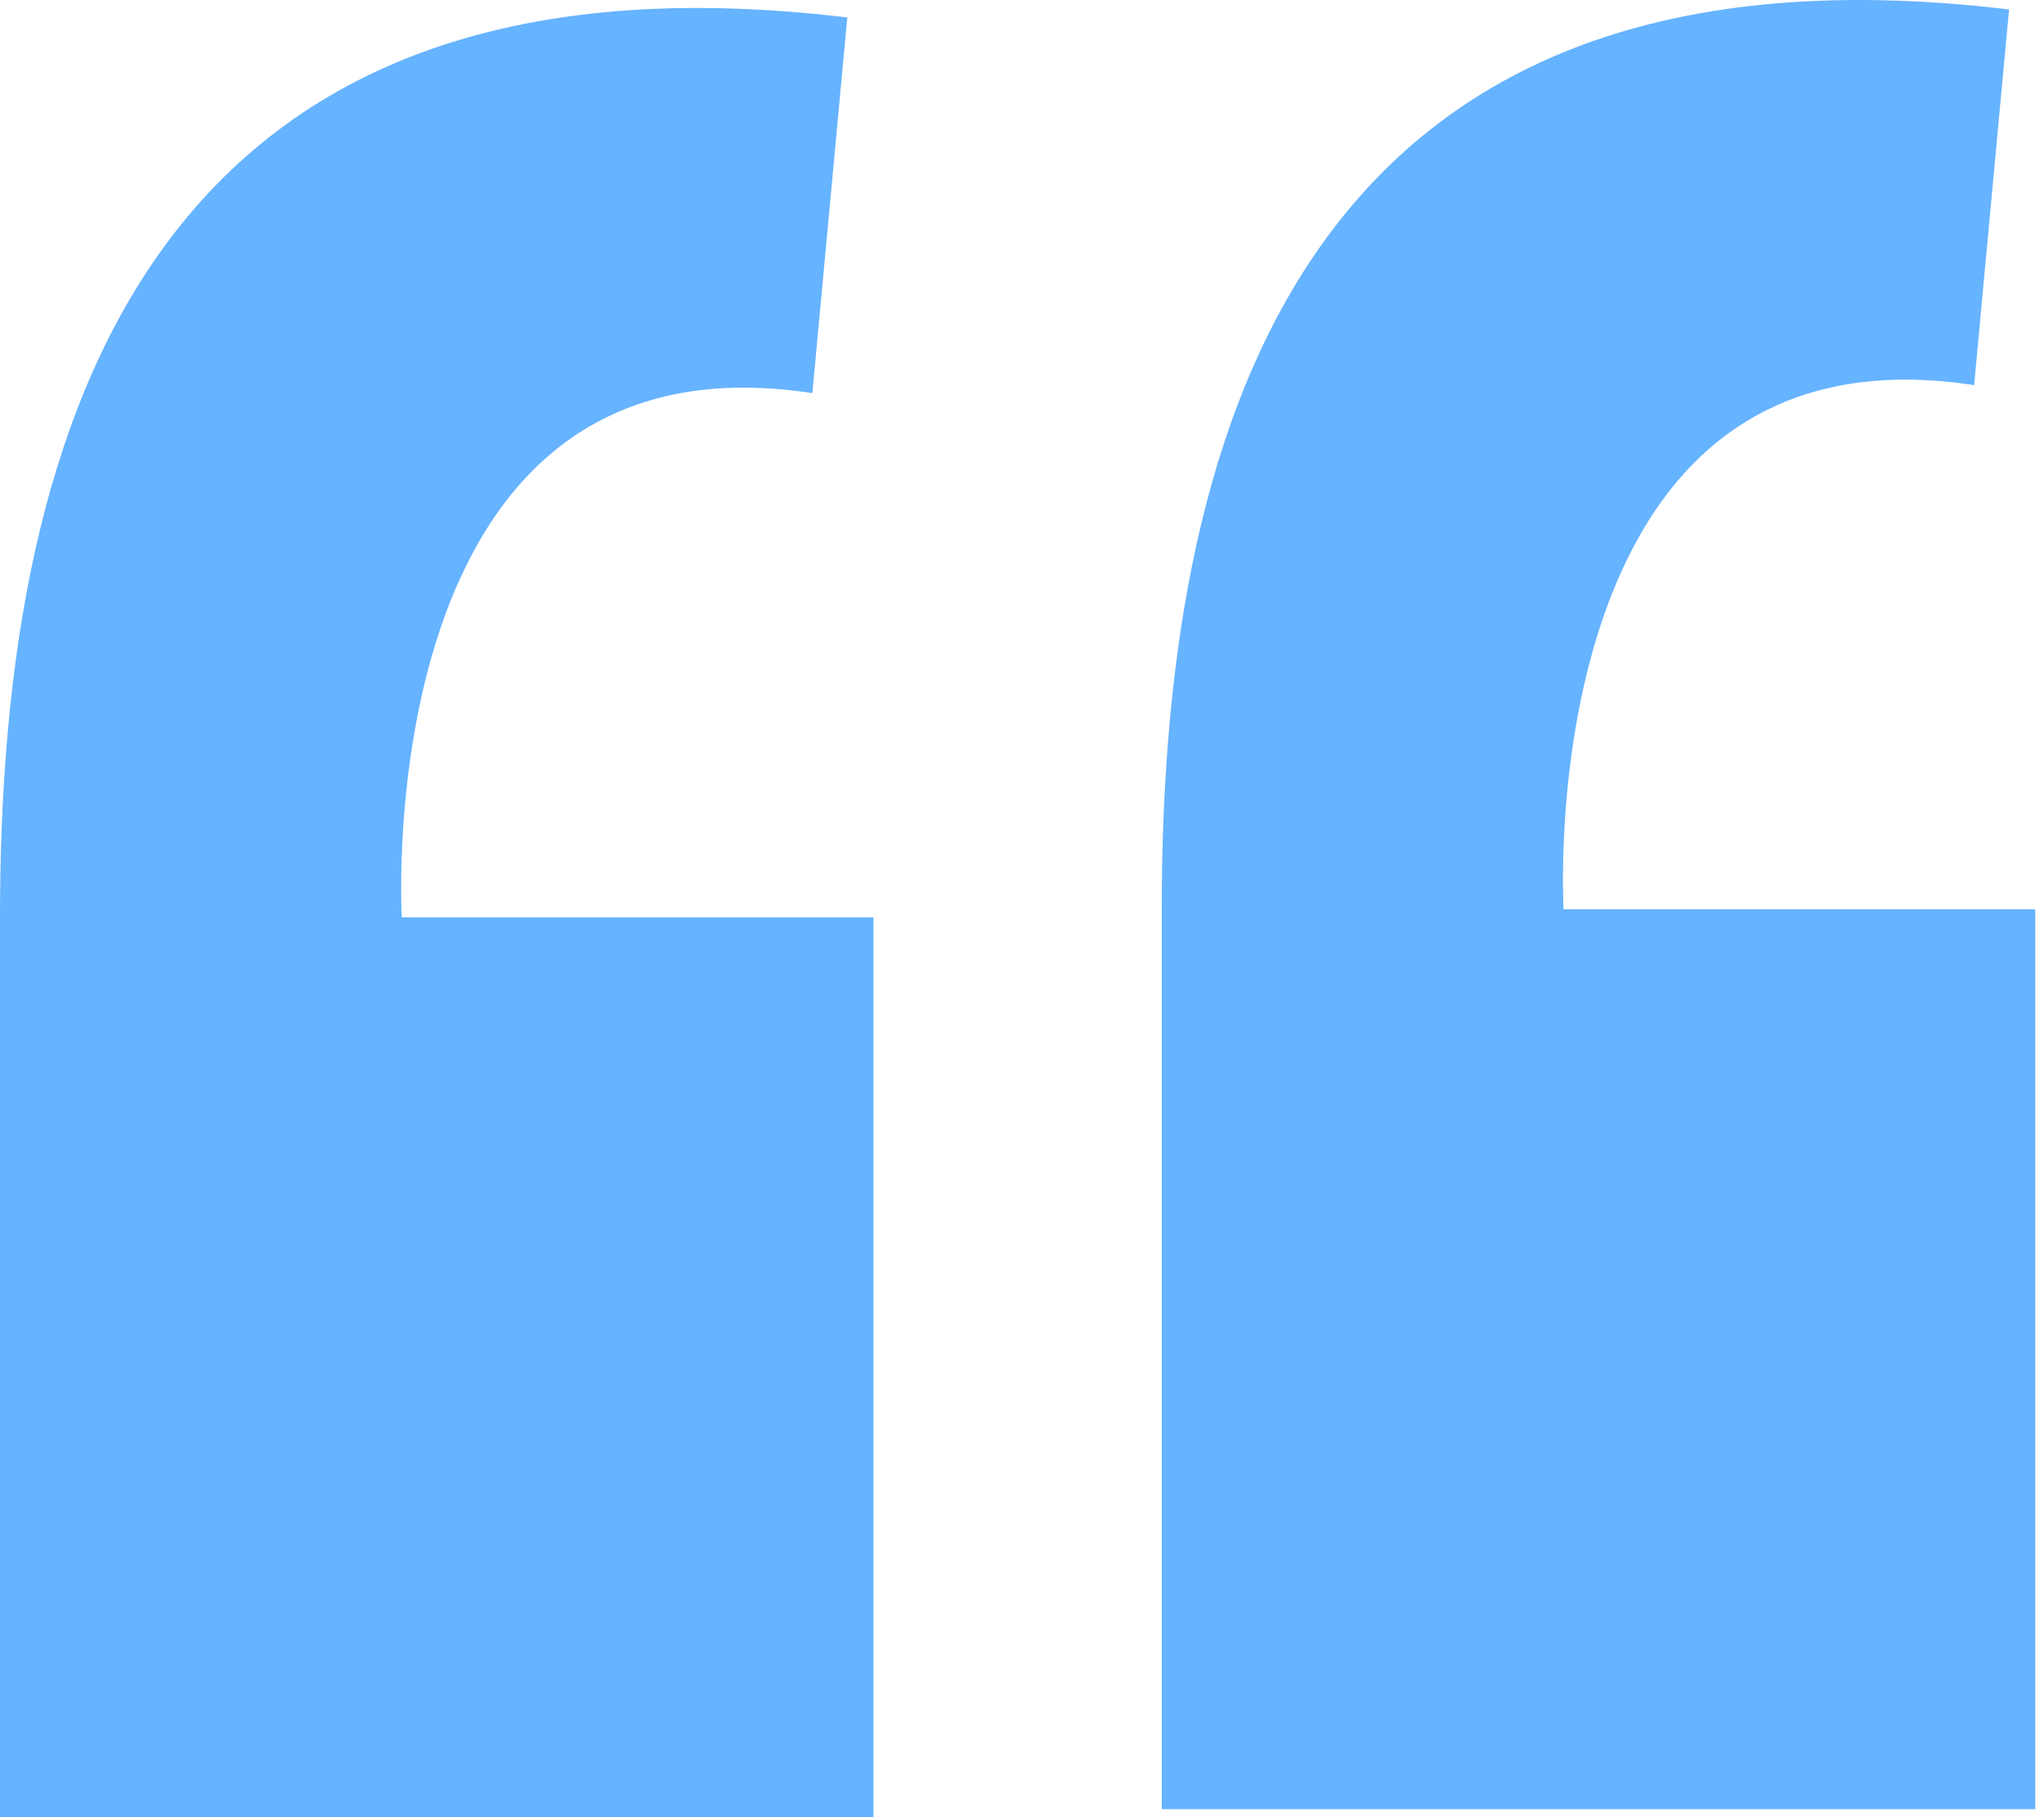 <svg xmlns="http://www.w3.org/2000/svg" width="117" height="104" viewBox="0 0 117 104" fill="none"><path d="M50 104V52.5H23C23 52.5 21 18.577 46.5 22.5L48.5 1C7 -4 9.99667e-05 26.5 3.0759e-05 52.5V104H50Z" fill="#66B3FF"></path><path d="M116.5 103.543V52.043H89.5C89.5 52.043 87.5 18.12 113 22.043L115 0.543C73.5 -4.457 66.5 26.043 66.5 52.043V103.543H116.5Z" fill="#66B3FF"></path></svg>